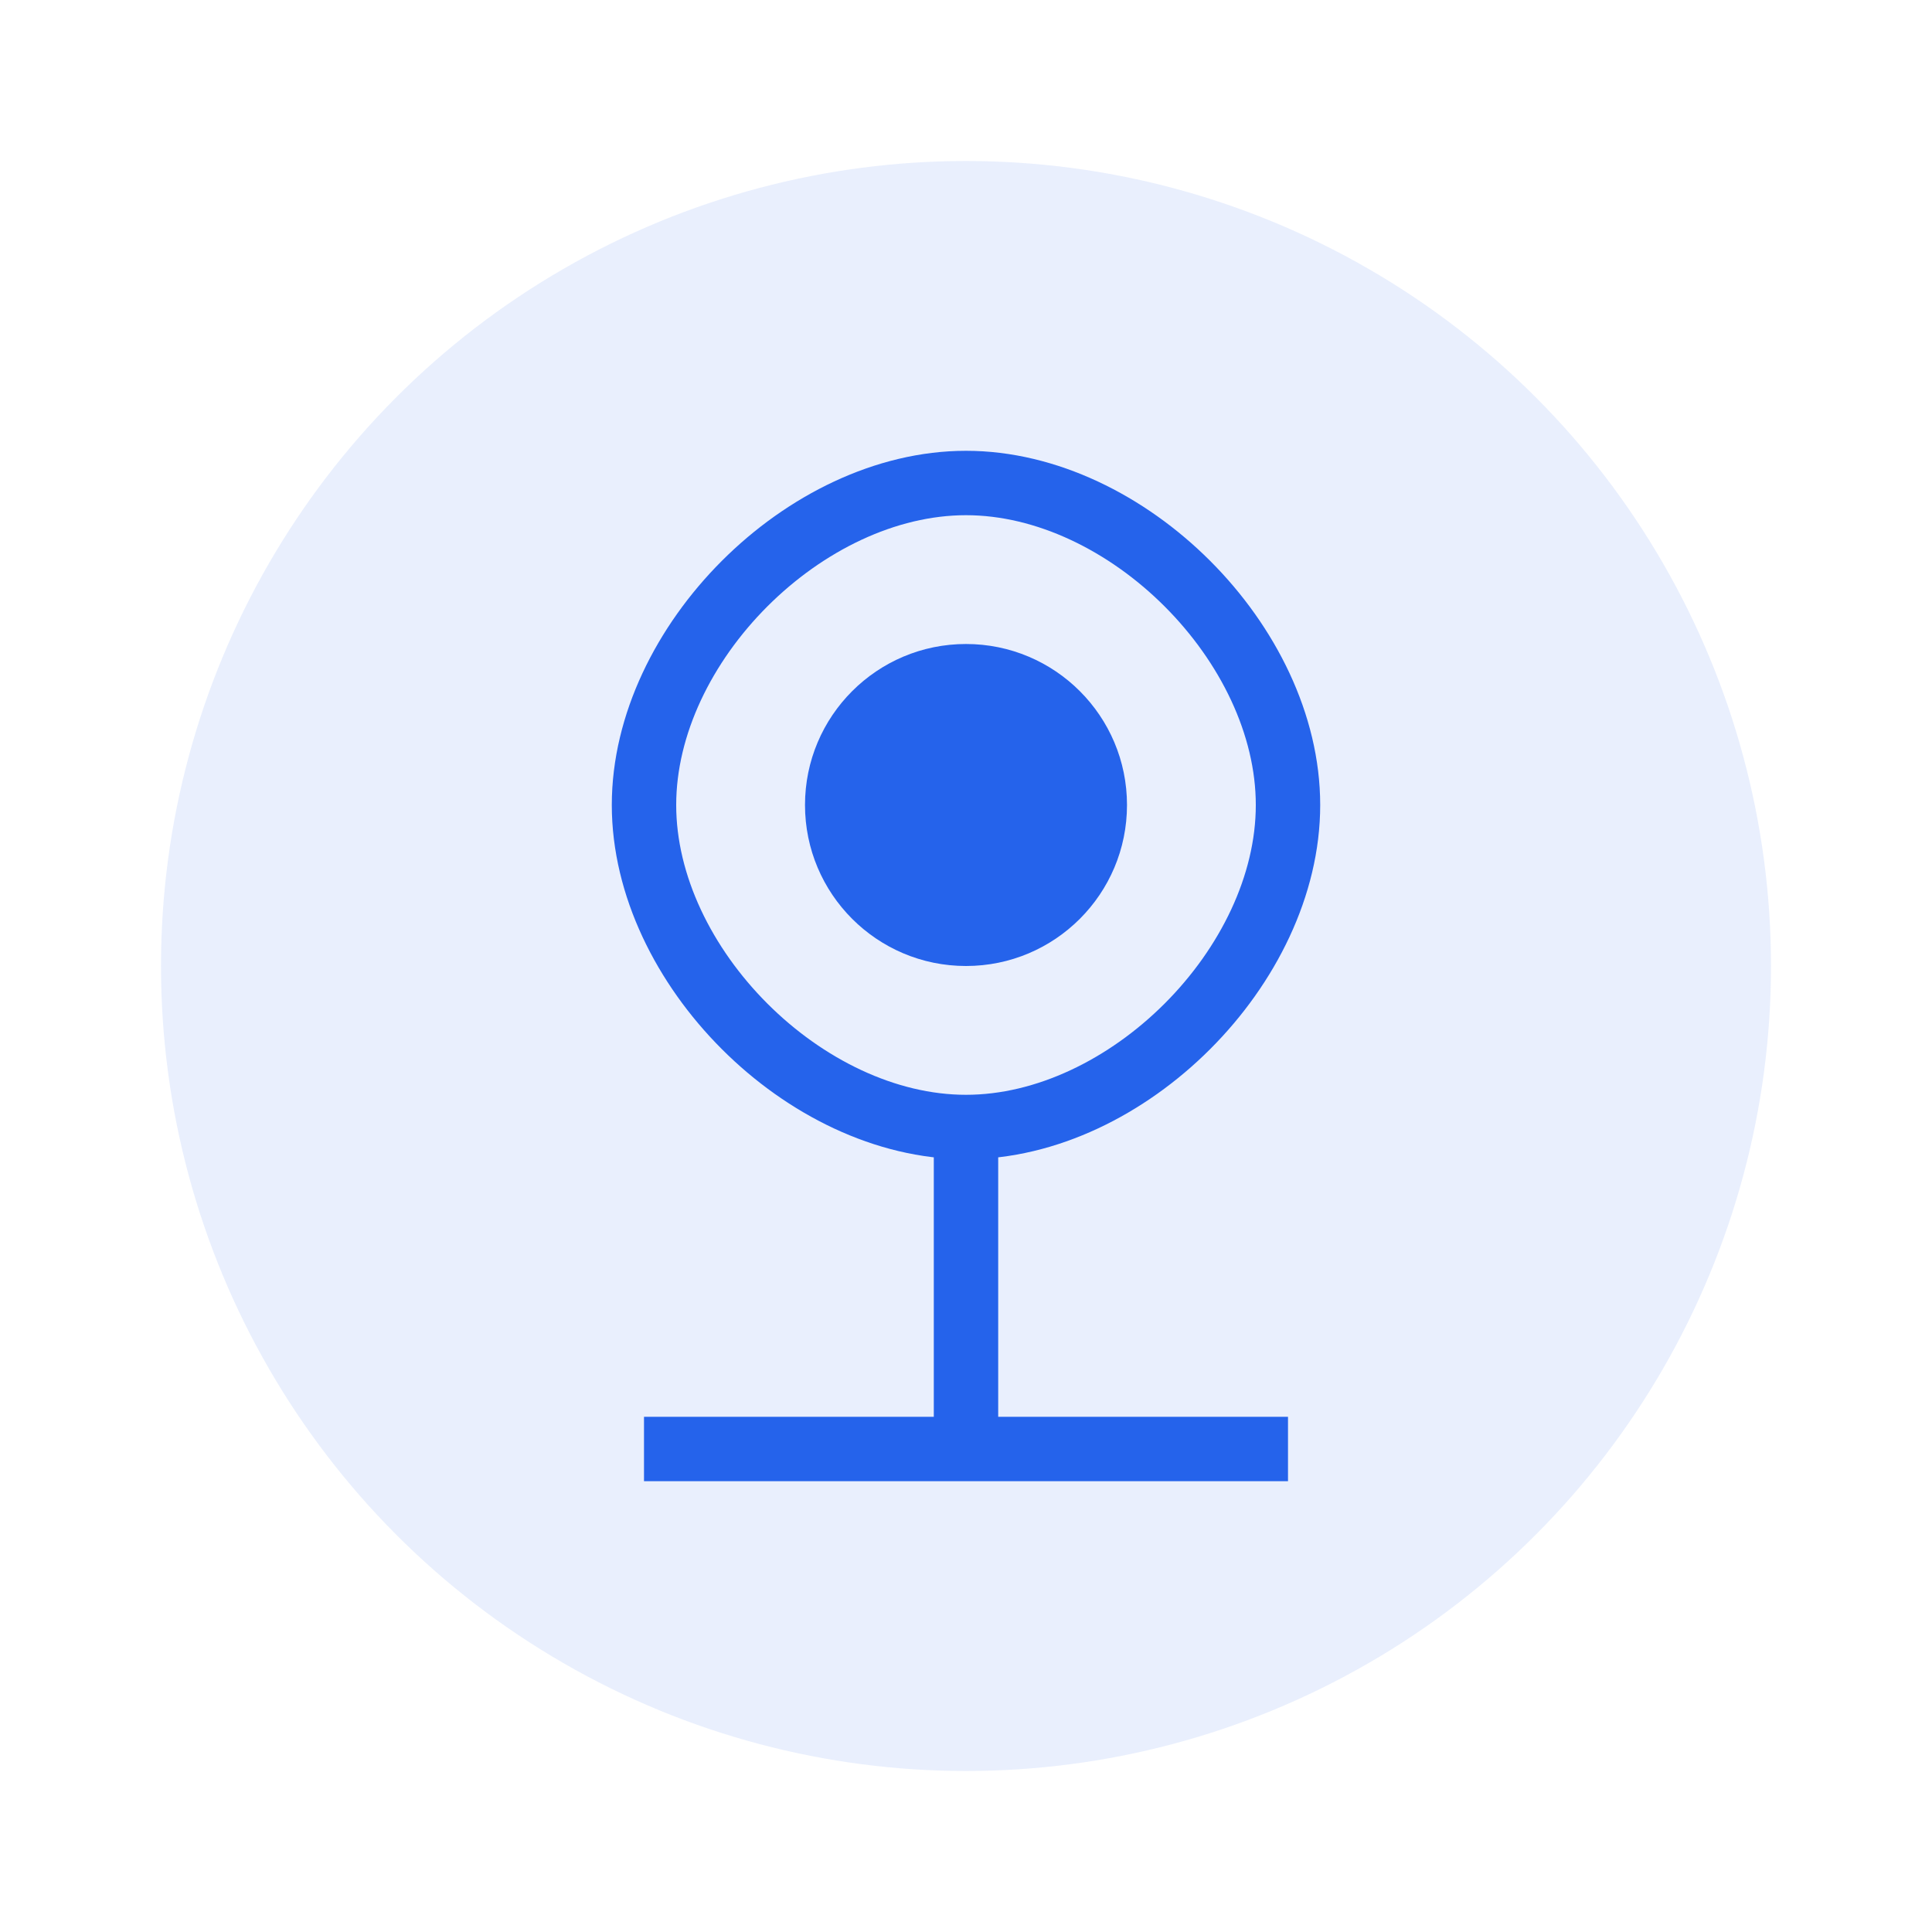 <?xml version="1.0" encoding="UTF-8"?>
<svg xmlns="http://www.w3.org/2000/svg" viewBox="0 0 60 60" width="60" height="60">
  <circle cx="30" cy="30" r="25" fill="#2563eb" fill-opacity="0.1" />
  <path d="M30 15 C25 15, 20 20, 20 25 C20 30, 25 35, 30 35 C35 35, 40 30, 40 25 C40 20, 35 15, 30 15 Z" stroke="#2563eb" stroke-width="2" fill="none" />
  <path d="M20 45 L40 45" stroke="#2563eb" stroke-width="2" />
  <circle cx="30" cy="25" r="5" fill="#2563eb" />
  <path d="M30 35 L30 45" stroke="#2563eb" stroke-width="2" />
</svg>